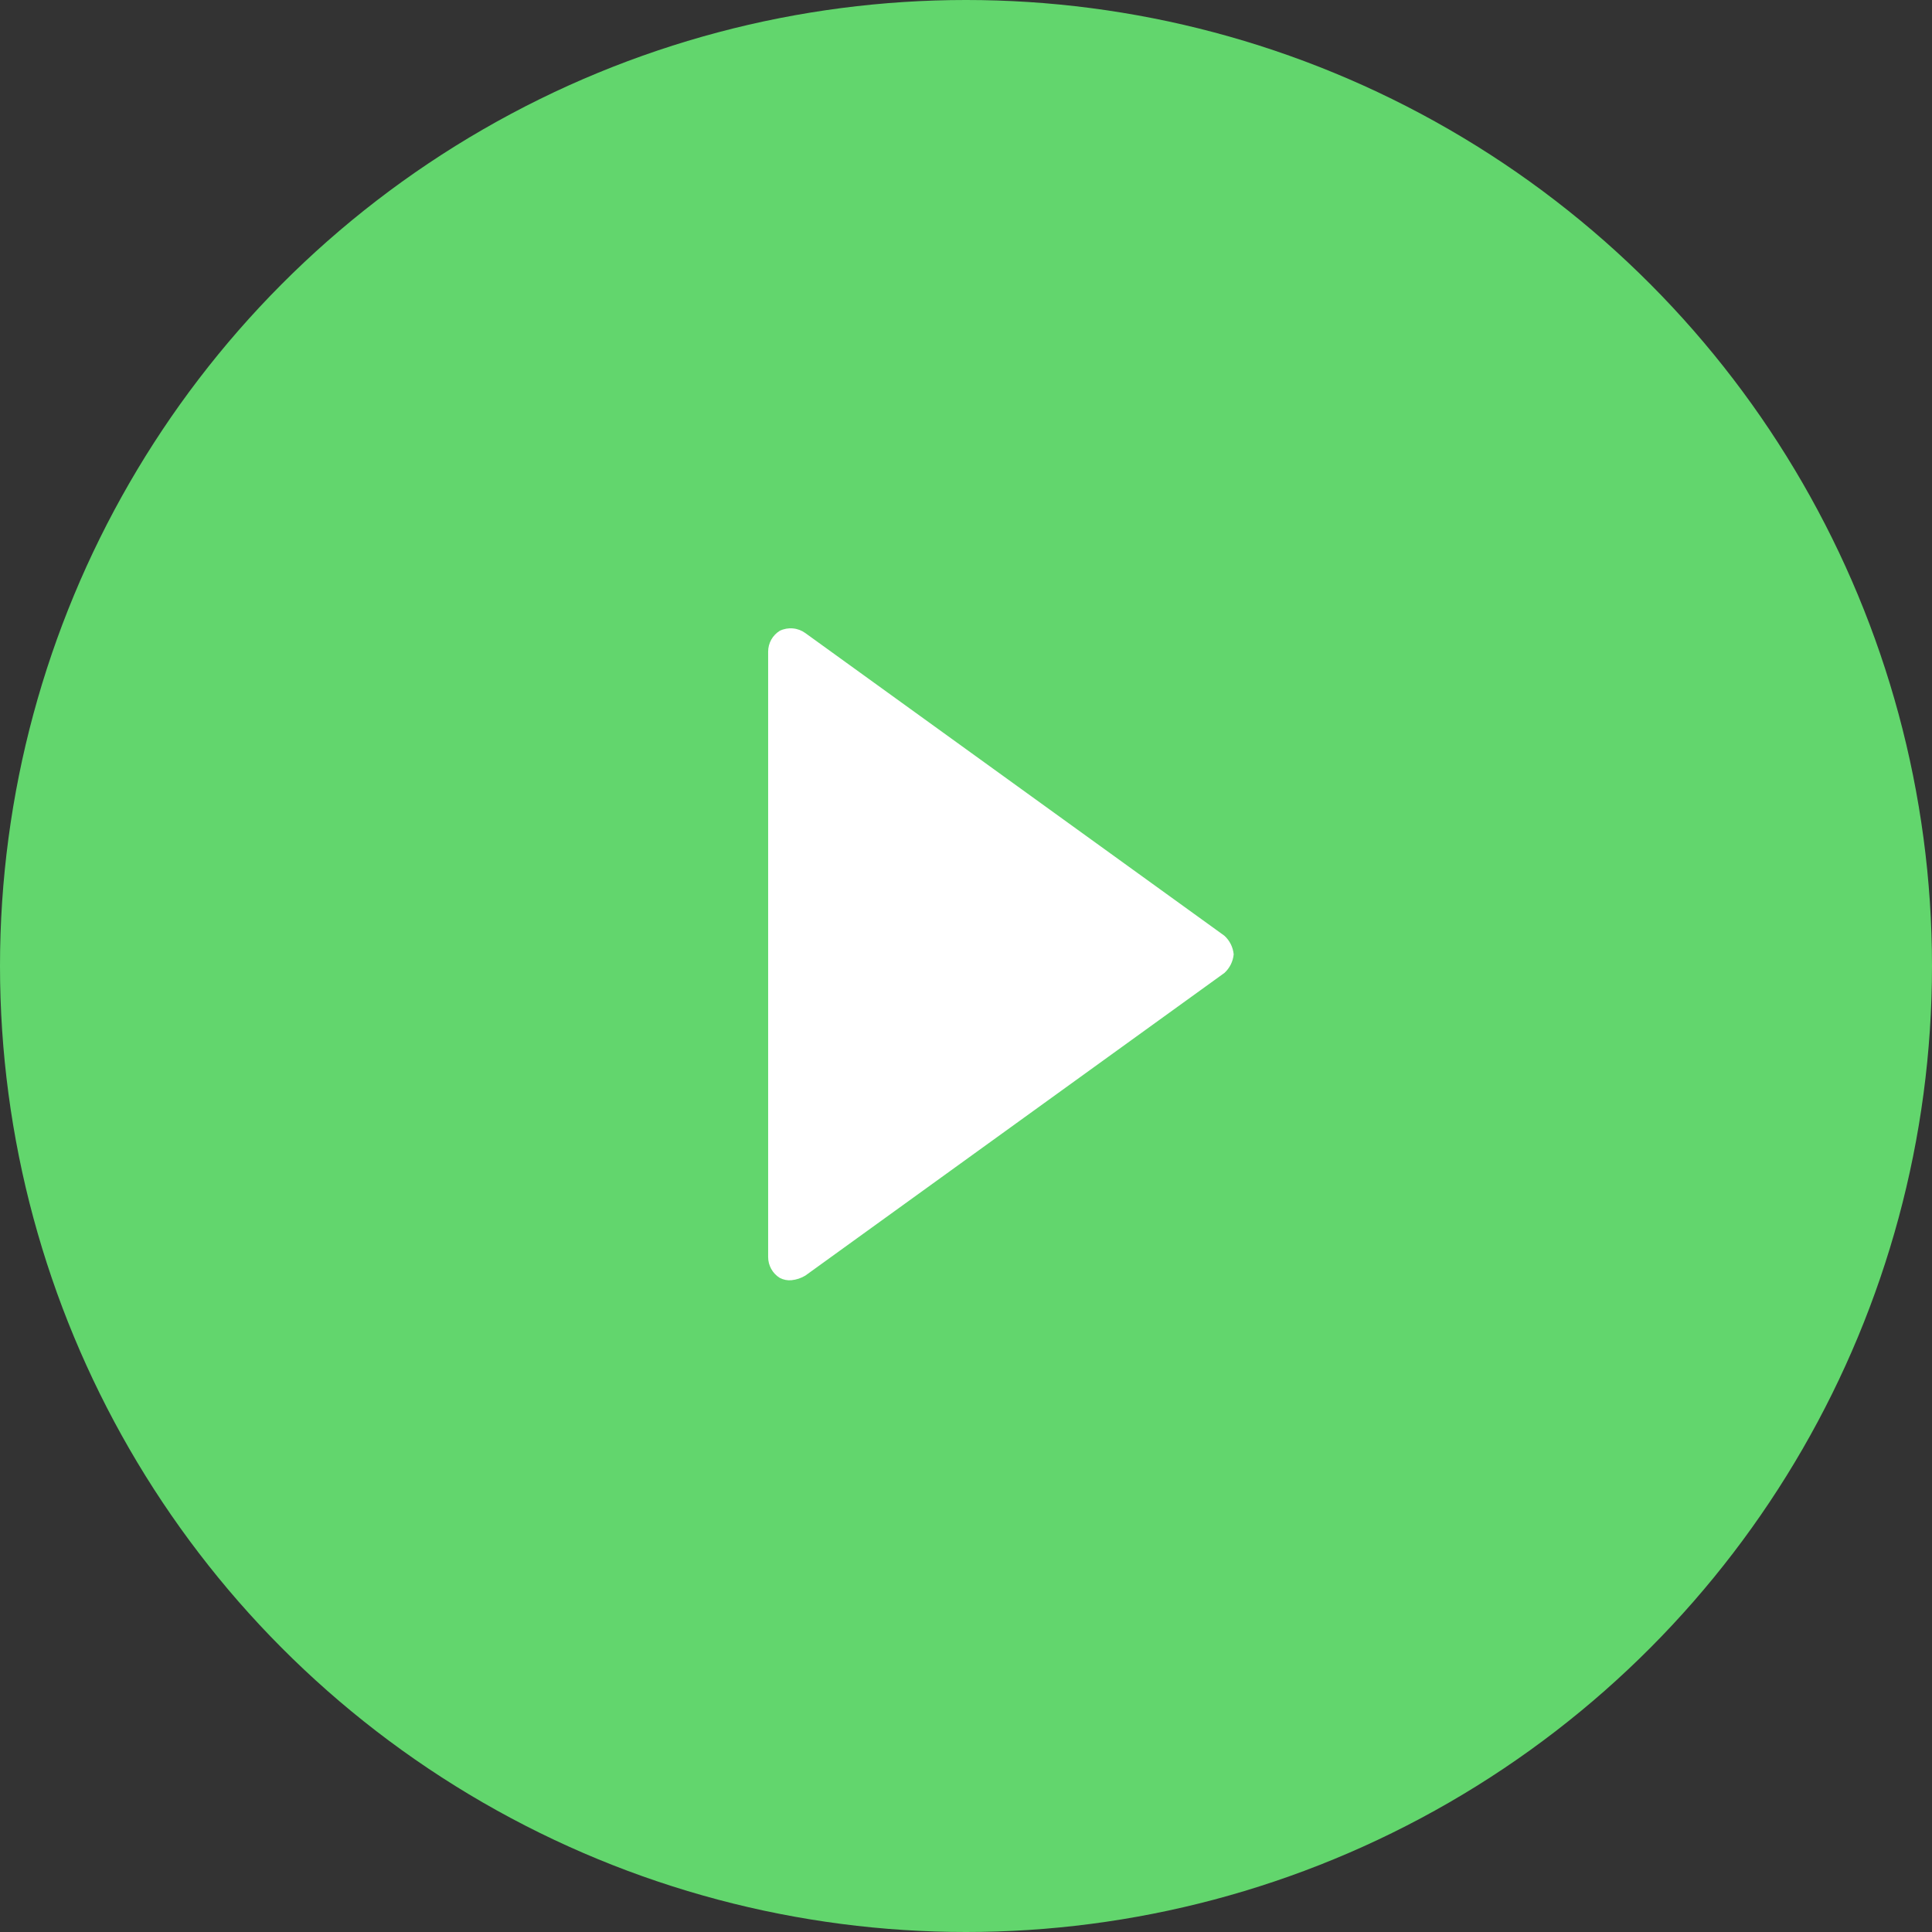 <svg width="83" height="83" viewBox="0 0 83 83" fill="none" xmlns="http://www.w3.org/2000/svg">
<rect x="0" y="0" width="83" height="83" fill="#333333" stroke="none"/>
<circle cx="41.5" cy="41.5" r="41.5" fill="#62D66D"/>
<path d="M53 40.999C52.971 40.692 52.829 40.406 52.6 40.199L34.6 27.199C34.443 27.084 34.258 27.014 34.064 26.997C33.87 26.979 33.675 27.014 33.5 27.099C33.346 27.194 33.22 27.326 33.132 27.483C33.045 27.641 32.999 27.819 33 27.999V53.999C32.999 54.179 33.045 54.357 33.132 54.514C33.22 54.672 33.346 54.805 33.5 54.899C33.654 54.98 33.827 55.015 34 54.999C34.212 54.978 34.418 54.91 34.6 54.799L52.6 41.799C52.829 41.592 52.971 41.306 53 40.999Z" fill="white"/>
</svg>
